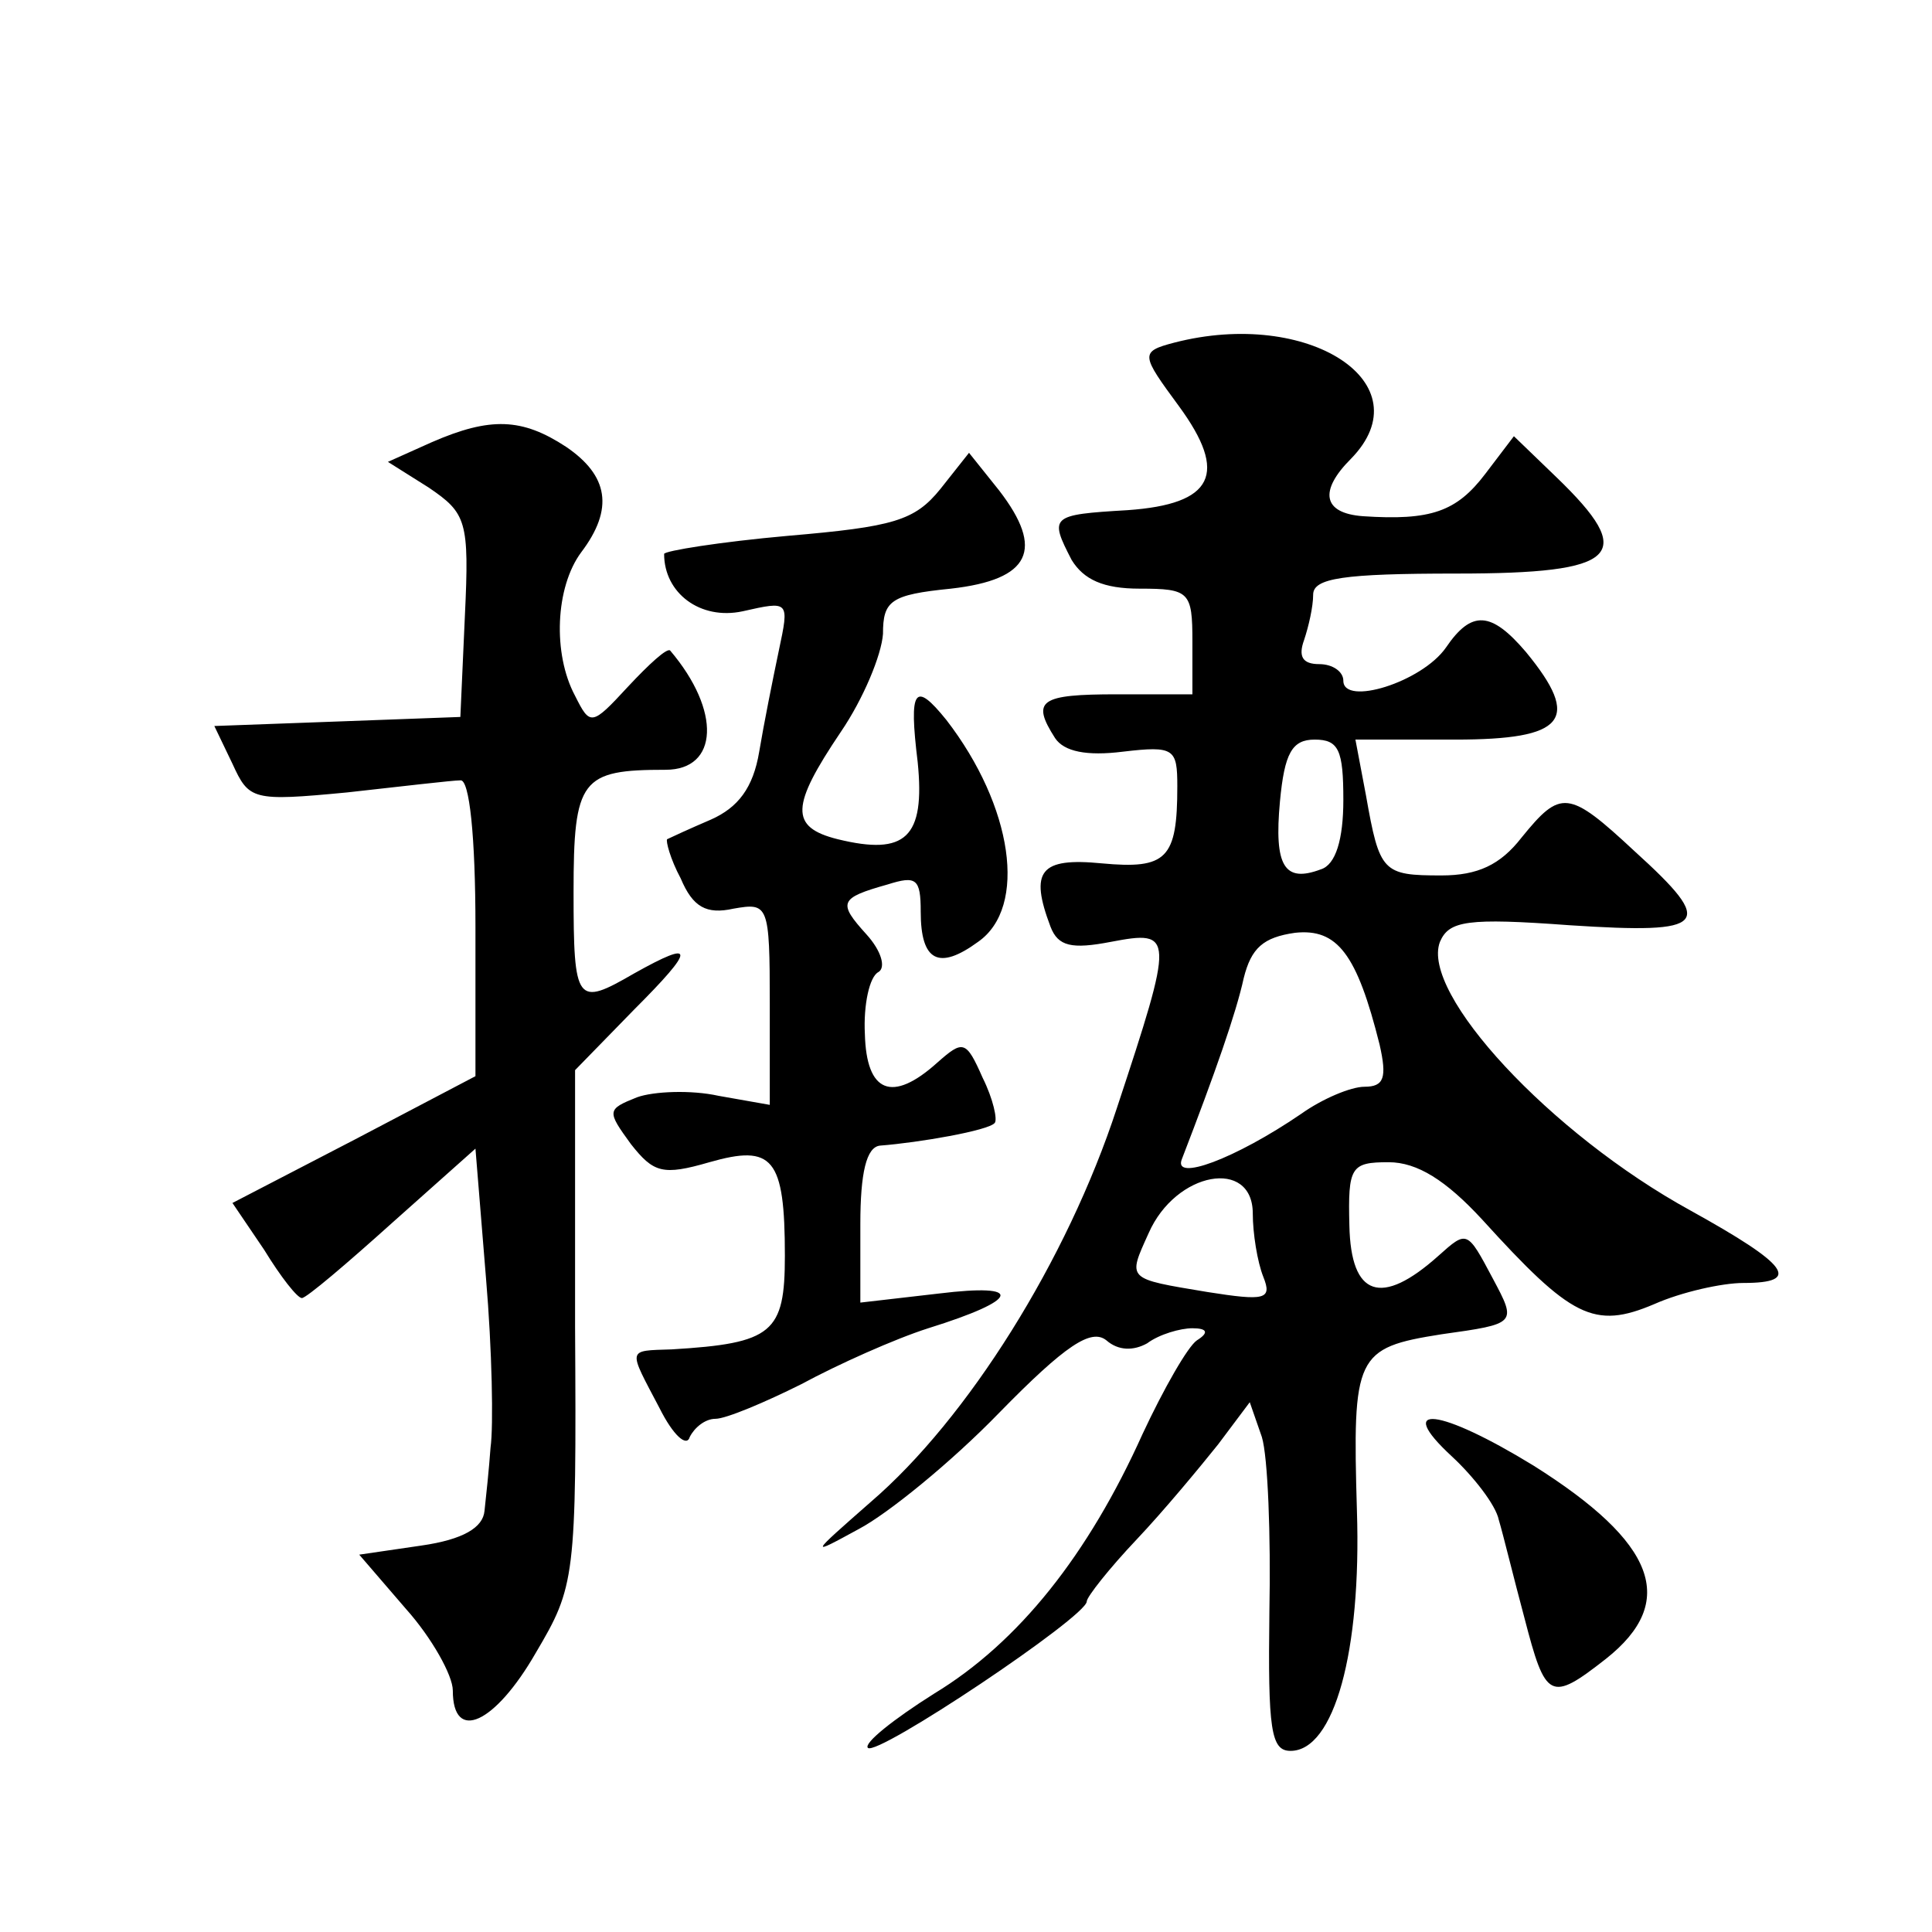 <?xml version="1.0" standalone="no"?>
<!DOCTYPE svg PUBLIC "-//W3C//DTD SVG 20010904//EN"
 "http://www.w3.org/TR/2001/REC-SVG-20010904/DTD/svg10.dtd">
<svg version="1.0" xmlns="http://www.w3.org/2000/svg"
 width="128pt" height="128pt" viewBox="0 0 128 128"
 preserveAspectRatio="xMidYMid meet">
<g transform="translate(0,128) scale(0.1,-0.1)"
fill="#0" stroke="none">
<path d="M778 1053 c-23 -6 -22 -8 3 -42 33 -45 23 -65 -34 -69 -51 -3 -52 -4 -37
-33 8 -13 21 -19 45 -19 33 0 35 -2 35 -35 l0 -35 -50 0 c-51 0 -57 -4 -41 -29
6 -9 21 -12 45 -9 34 4 36 2 36 -23 0 -48 -7 -55 -50 -51 -41 4 -48 -5 -34 -42
5 -13 14 -15 40 -10 42 8 42 5 4 -110 -33 -101 -99 -206 -163 -261 -41 -36 -41
-36 -8 -18 19 10 61 44 93 77 44 45 61 56 71 48 8 -7 18 -7 27 -2 8 6 22 10 30
10 10 0 11 -3 3 -8 -6 -4 -22 -32 -36 -62 -36 -80 -82 -138 -138 -172 -27 -17 -47
-33 -44 -36 6 -6 145 87 145 97 0 3 15 22 33 41 18 19 42 48 54 63 l21 28 8 -23
c4 -13 6 -65 5 -116 -1 -78 1 -92 14 -92 29 0 47 66 44 159 -3 103 -1 108 56 117
50 7 50 7 34 37 -17 32 -17 32 -36 15 -38 -34 -58 -27 -59 20 -1 39 1 42 26 42
19 0 38 -12 62 -38 59 -65 74 -73 114 -56 18 8 45 14 59 14 39 0 30 12 -35 48 -93
51 -179 144 -166 178 6 14 18 16 86 11 92 -6 97 0 43 49 -44 41 -49 41 -75 9 -14
-18 -29 -25 -53 -25 -39 0 -41 2 -50 53 l-7 37 66 0 c73 0 84 13 47 58 -23 27 -36
28 -53 3 -16 -23 -68 -39 -68 -22 0 6 -7 11 -16 11 -11 0 -14 5 -10 16 3 9 6 22
6 30 0 11 20 14 95 14 108 0 120 12 66 64 l-28 27 -19 -25 c-19 -25 -36 -31 -81
-28 -27 2 -29 17 -8 38 49 50 -28 100 -117 77z m112 -303 c0 -26 -5 -43 -15 -46
-24 -9 -31 2 -27 45 3 32 8 41 23 41 16 0 19 -7 19 -40z m24 -162 c5 -22 3 -28
-10 -28 -9 0 -28 -8 -42 -18 -44 -30 -85 -45 -79 -30 22 57 36 97 41 120 5 20 13
27 34 30 28 3 41 -14 56 -74z m-84 -112 c0 -13 3 -32 7 -42 6 -15 1 -16 -37 -10
-54 9 -53 8 -39 39 18 41 69 50 69 13z M286 987 l-29 -13 27 -17 c25 -17 27 -22
24 -85 l-3 -67 -81 -3 -82 -3 12 -25 c11 -24 13 -25 76 -19 36 4 70 8 75 8 6 1
10 -37 10 -97 l0 -99 -80 -42 -81 -42 21 -31 c11 -18 22 -32 25 -32 3 0 30 23 60
50 l55 49 7 -86 c4 -47 5 -98 3 -112 -1 -14 -3 -33 -4 -42 -1 -11 -14 -19 -42 -23
l-41 -6 31 -36 c17 -19 31 -44 31 -54 0 -35 28 -22 55 25 26 44 27 49 26 216 l0
170 39 40 c41 41 41 47 0 24 -38 -22 -40 -20 -40 54 0 75 5 81 61 81 35 0 37 39
3 79 -2 2 -14 -9 -28 -24 -24 -26 -25 -26 -35 -6 -15 28 -13 72 4 95 22 29 18 51
-10 70 -29 19 -50 20 -89 3z M623 956 c-17 -21 -31 -25 -101 -31 -45 -4 -82 -10
-82 -12 0 -26 24 -44 52 -38 31 7 31 7 24 -26 -4 -19 -10 -49 -13 -67 -4 -24 -14
-37 -32 -45 -14 -6 -27 -12 -29 -13 -1 -1 2 -13 9 -26 8 -19 17 -24 35 -20 23 4
24 3 24 -63 l0 -67 -34 6 c-18 4 -43 3 -54 -1 -20 -8 -20 -9 -4 -31 15 -19 21 -21
52 -12 42 12 50 3 50 -62 0 -51 -8 -58 -75 -62 -30 -1 -29 1 -8 -39 9 -18 18 -26
20 -19 3 6 10 12 17 12 7 0 33 11 57 23 24 13 62 30 84 37 61 19 64 30 7 23 l-52
-6 0 52 c0 34 4 51 13 52 26 2 72 10 76 15 2 2 -1 16 -8 30 -11 25 -13 25 -30 10
-30 -27 -47 -20 -48 19 -1 19 3 38 9 41 5 3 2 14 -8 25 -19 21 -18 24 14 33 19
6 22 4 22 -18 0 -33 12 -39 38 -20 33 23 23 90 -21 147 -21 26 -25 21 -19 -28 5
-50 -8 -62 -53 -51 -32 8 -31 22 2 71 15 22 27 51 28 65 0 22 5 26 45 30 53 6 62
26 32 65 l-20 25 -19 -24z M962 315 c14 -13 29 -32 31 -42 3 -10 10 -39 17 -65
14 -54 17 -56 54 -27 48 38 33 77 -48 128 -62 38 -93 42 -54 6z"/>
</g>
</svg>
